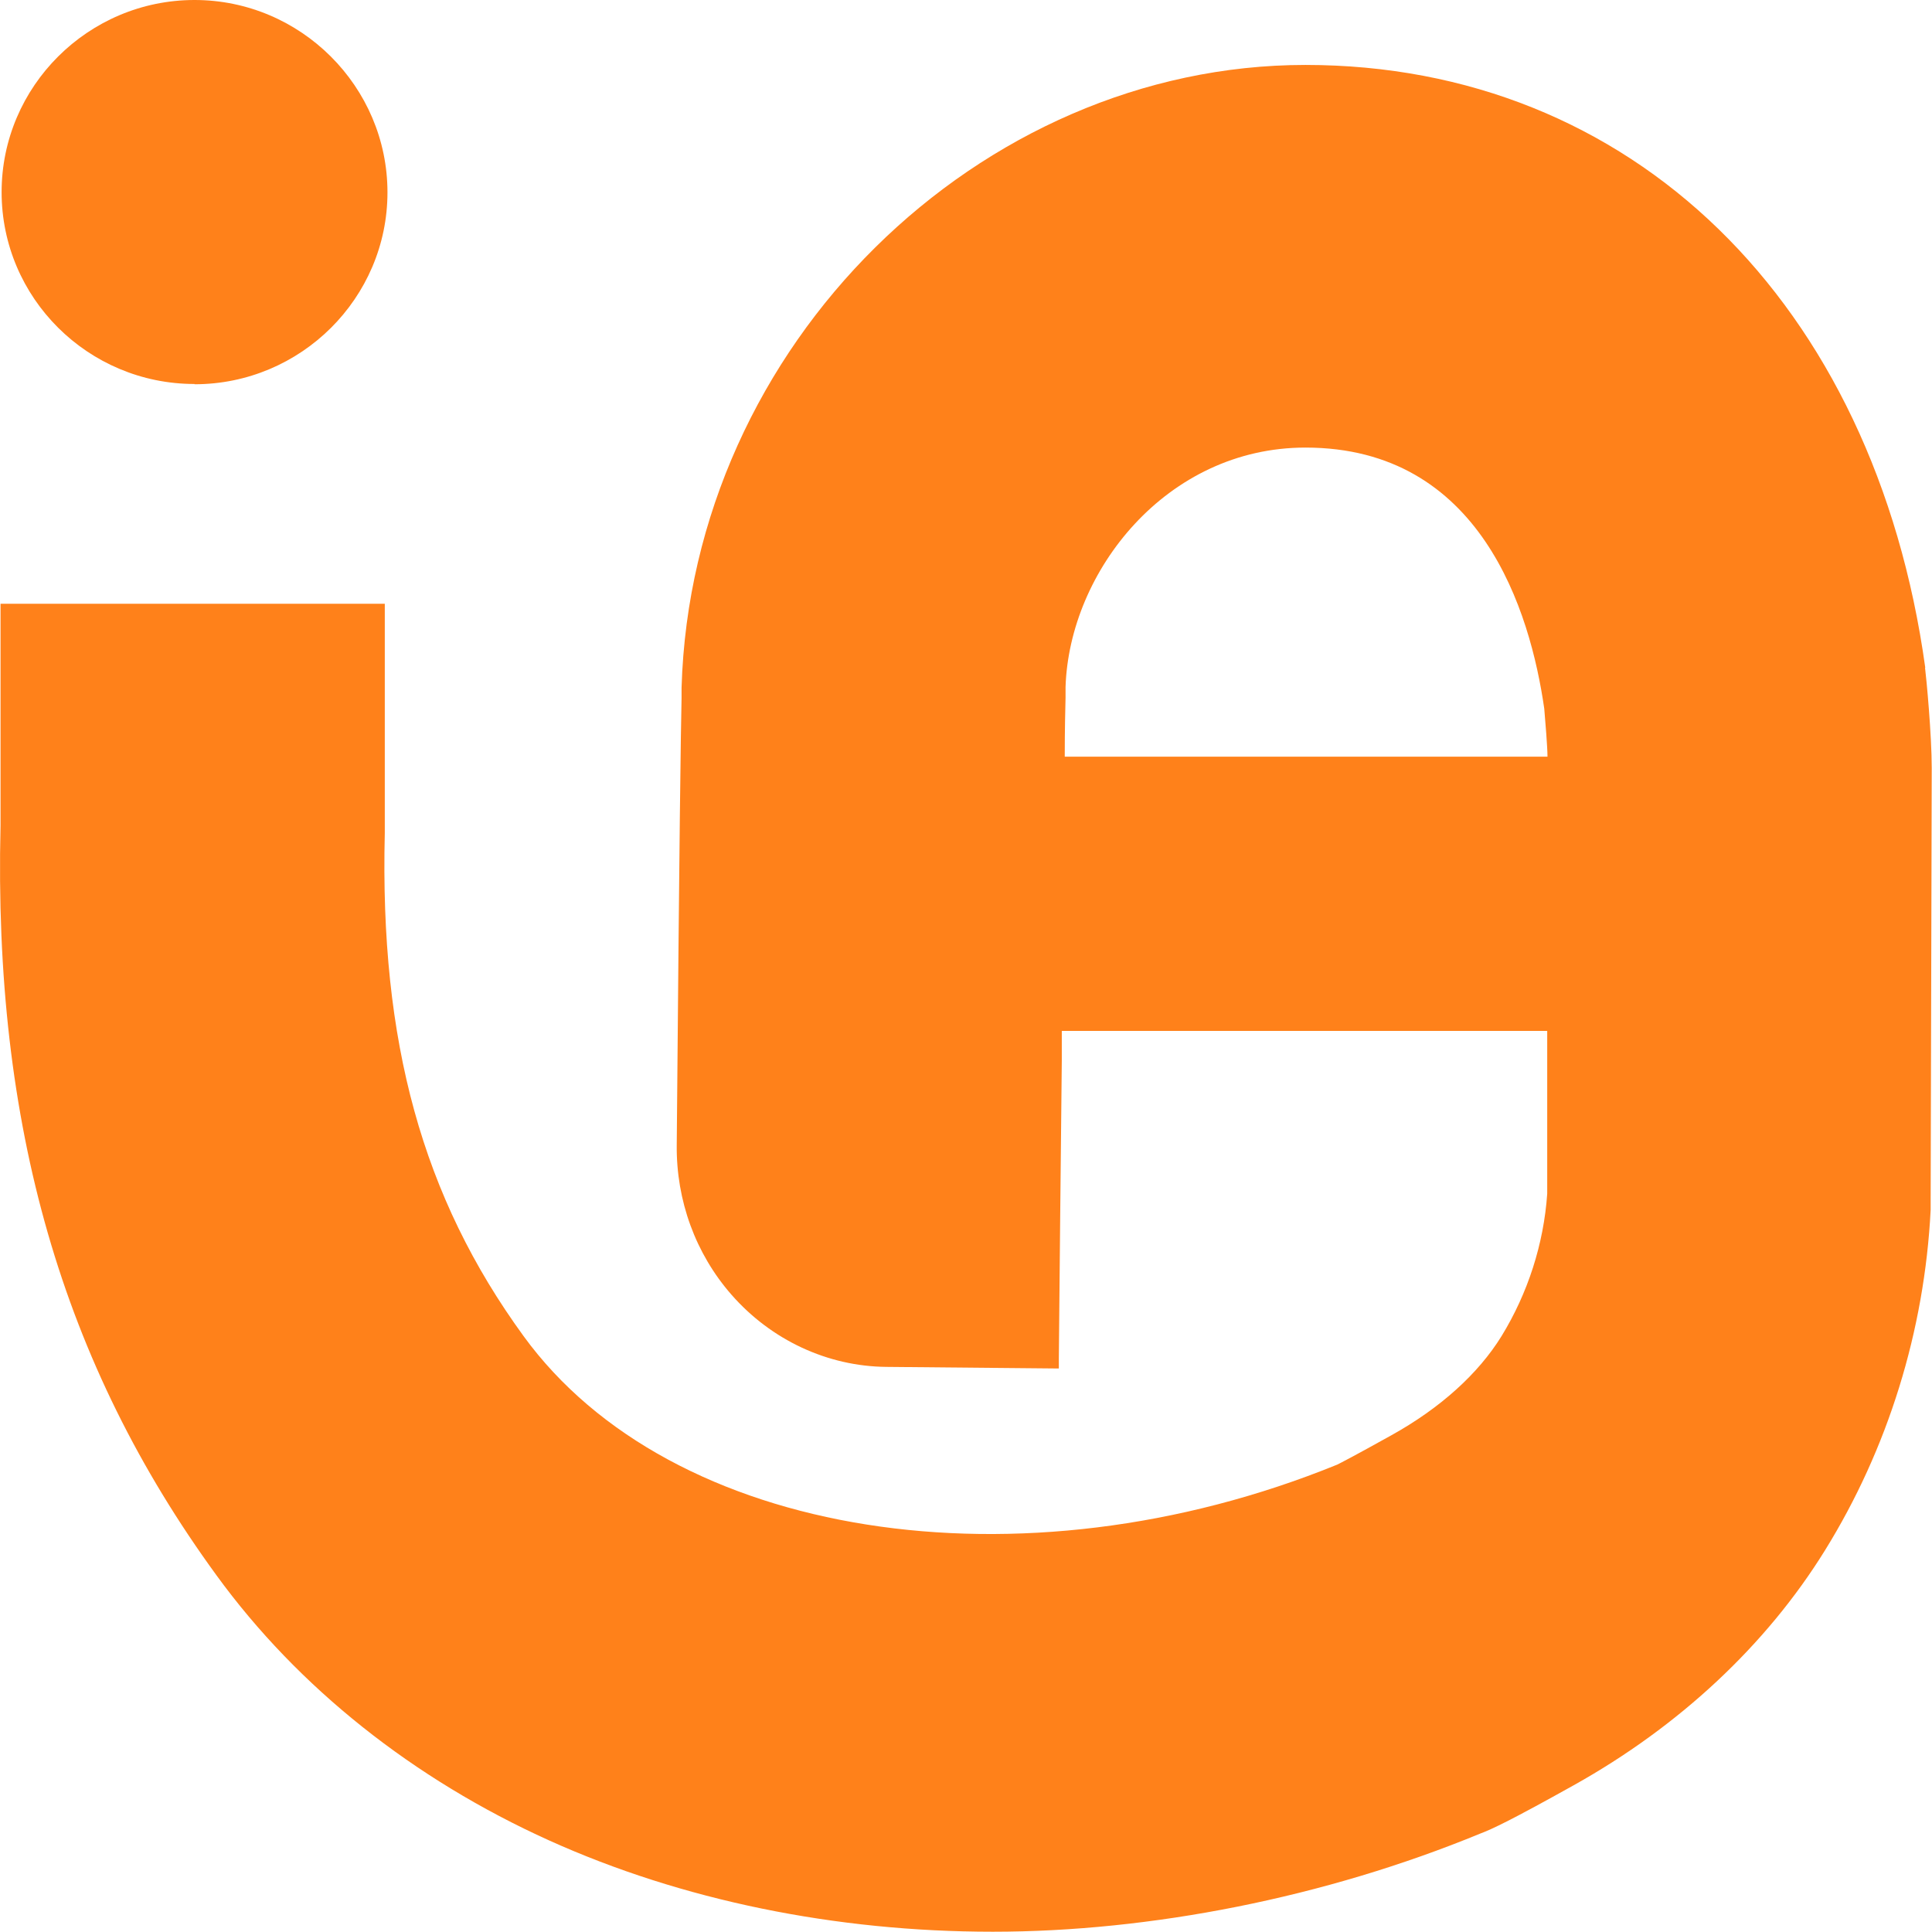 <svg xmlns="http://www.w3.org/2000/svg" version="1.1" xmlns:xlink="http://www.w3.org/1999/xlink" xmlns:svgjs="http://svgjs.dev/svgjs" width="72" height="72"><svg id="SvgjsSvg1001" data-name="Capa 1" xmlns="http://www.w3.org/2000/svg" viewBox="0 0 72 72">
  <defs>
    <style>
      .cls-1 {
        fill: #ff811a;
      }
    </style>
  </defs>
  <path class="cls-1" d="M71.75,24.89c-1.89-13.65-10.96-22.47-23.1-22.47s-22.87,10.41-23.25,23.2v.39c-.03,1.35-.08,4.85-.18,16.67-.02,2.06.7,4.04,2.04,5.57,1.48,1.69,3.58,2.67,5.77,2.69l6.43.06v-.38c.03-3.34.07-7.32.11-11.09v-1.11h18.09v6.07c-.13,1.87-.72,3.7-1.7,5.3-.87,1.41-2.29,2.69-4.11,3.7-1.4.78-1.91,1.04-2.01,1.09-11.81,4.81-24.85,2.75-30.33-4.79-3.77-5.18-5.36-10.96-5.17-18.74v-8.55S.02,22.5.02,22.5v8.26c-.27,11.17,2.29,20.05,8.05,27.95,3.04,4.18,7.33,7.59,12.4,9.88,4.94,2.23,10.66,3.4,16.53,3.4s12.37-1.27,18.17-3.66c.43-.16,1.17-.51,3.48-1.8,3.94-2.2,7.18-5.23,9.36-8.75,2.35-3.79,3.71-8.18,3.94-12.69v-.37s.04-16.1.04-16.1c0-1.23-.2-3.36-.25-3.74ZM39.71,25.98v-.38c.14-4.31,3.76-8.92,8.94-8.92,6.54,0,8.38,6.11,8.9,9.73.04.45.12,1.46.12,1.77v.02h-17.99c0-1.02.02-1.79.03-2.21Z"></path>
  <path class="cls-1" d="M7.25,14.32c3.96,0,7.19-3.21,7.19-7.15S11.21,0,7.25,0,.06,3.22.06,7.16s3.22,7.15,7.19,7.15Z"></path>
</svg><style>@media (prefers-color-scheme: light) { :root { filter: none; } }
@media (prefers-color-scheme: dark) { :root { filter: none; } }
</style></svg>